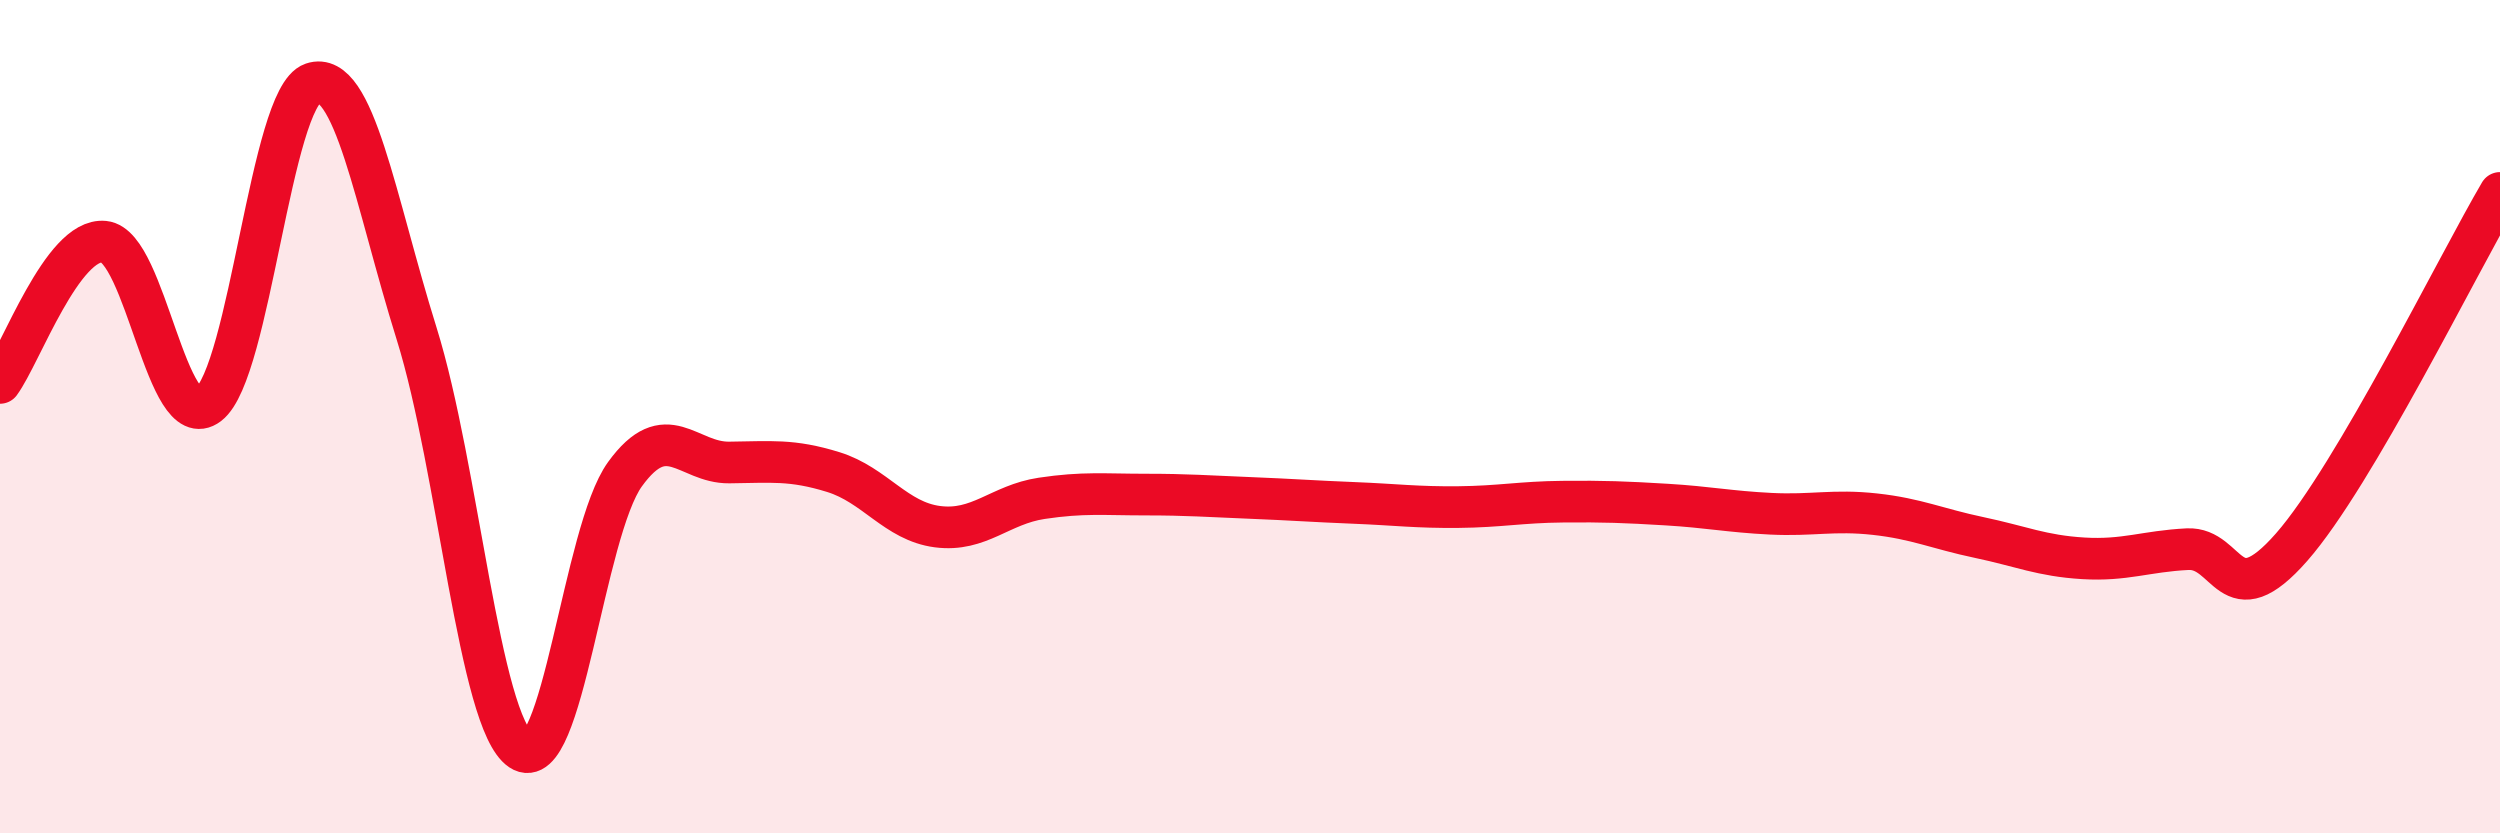
    <svg width="60" height="20" viewBox="0 0 60 20" xmlns="http://www.w3.org/2000/svg">
      <path
        d="M 0,9.19 C 0.5,8.51 1.5,5.7 2.5,5.8 C 3.5,5.9 4,10.47 5,9.71 C 6,8.95 6.5,2.34 7.5,2 C 8.5,1.66 9,4.81 10,8.01 C 11,11.21 11.5,17.33 12.5,18 C 13.5,18.67 14,12.76 15,11.38 C 16,10 16.5,11.11 17.5,11.1 C 18.5,11.09 19,11.02 20,11.33 C 21,11.64 21.5,12.51 22.5,12.64 C 23.5,12.77 24,12.11 25,11.96 C 26,11.81 26.5,11.87 27.5,11.87 C 28.5,11.87 29,11.91 30,11.95 C 31,11.99 31.5,12.03 32.5,12.07 C 33.5,12.11 34,12.18 35,12.17 C 36,12.16 36.5,12.05 37.5,12.04 C 38.5,12.03 39,12.05 40,12.11 C 41,12.17 41.5,12.28 42.5,12.33 C 43.5,12.38 44,12.23 45,12.34 C 46,12.45 46.5,12.69 47.5,12.9 C 48.5,13.11 49,13.34 50,13.4 C 51,13.46 51.5,13.23 52.5,13.18 C 53.5,13.13 53.5,14.84 55,13.13 C 56.5,11.42 59,6.33 60,4.63L60 20L0 20Z"
        fill="#EB0A25"
        opacity="0.1"
        stroke-linecap="round"
        stroke-linejoin="round"
      />
      <path
        d="M 0,9.19 C 0.5,8.51 1.5,5.7 2.5,5.8 C 3.5,5.9 4,10.47 5,9.71 C 6,8.95 6.5,2.34 7.5,2 C 8.5,1.66 9,4.81 10,8.01 C 11,11.21 11.5,17.33 12.5,18 C 13.5,18.67 14,12.76 15,11.38 C 16,10 16.5,11.11 17.5,11.1 C 18.5,11.09 19,11.02 20,11.33 C 21,11.64 21.5,12.51 22.5,12.64 C 23.5,12.77 24,12.11 25,11.96 C 26,11.81 26.5,11.87 27.5,11.87 C 28.5,11.87 29,11.91 30,11.95 C 31,11.99 31.5,12.03 32.5,12.07 C 33.5,12.11 34,12.18 35,12.17 C 36,12.16 36.5,12.05 37.5,12.04 C 38.5,12.03 39,12.05 40,12.11 C 41,12.17 41.5,12.28 42.5,12.33 C 43.5,12.38 44,12.23 45,12.34 C 46,12.45 46.5,12.69 47.5,12.9 C 48.5,13.11 49,13.34 50,13.4 C 51,13.46 51.5,13.23 52.5,13.18 C 53.5,13.13 53.5,14.84 55,13.13 C 56.5,11.42 59,6.33 60,4.63"
        stroke="#EB0A25"
        stroke-width="1"
        fill="none"
        stroke-linecap="round"
        stroke-linejoin="round"
      />
    </svg>
  